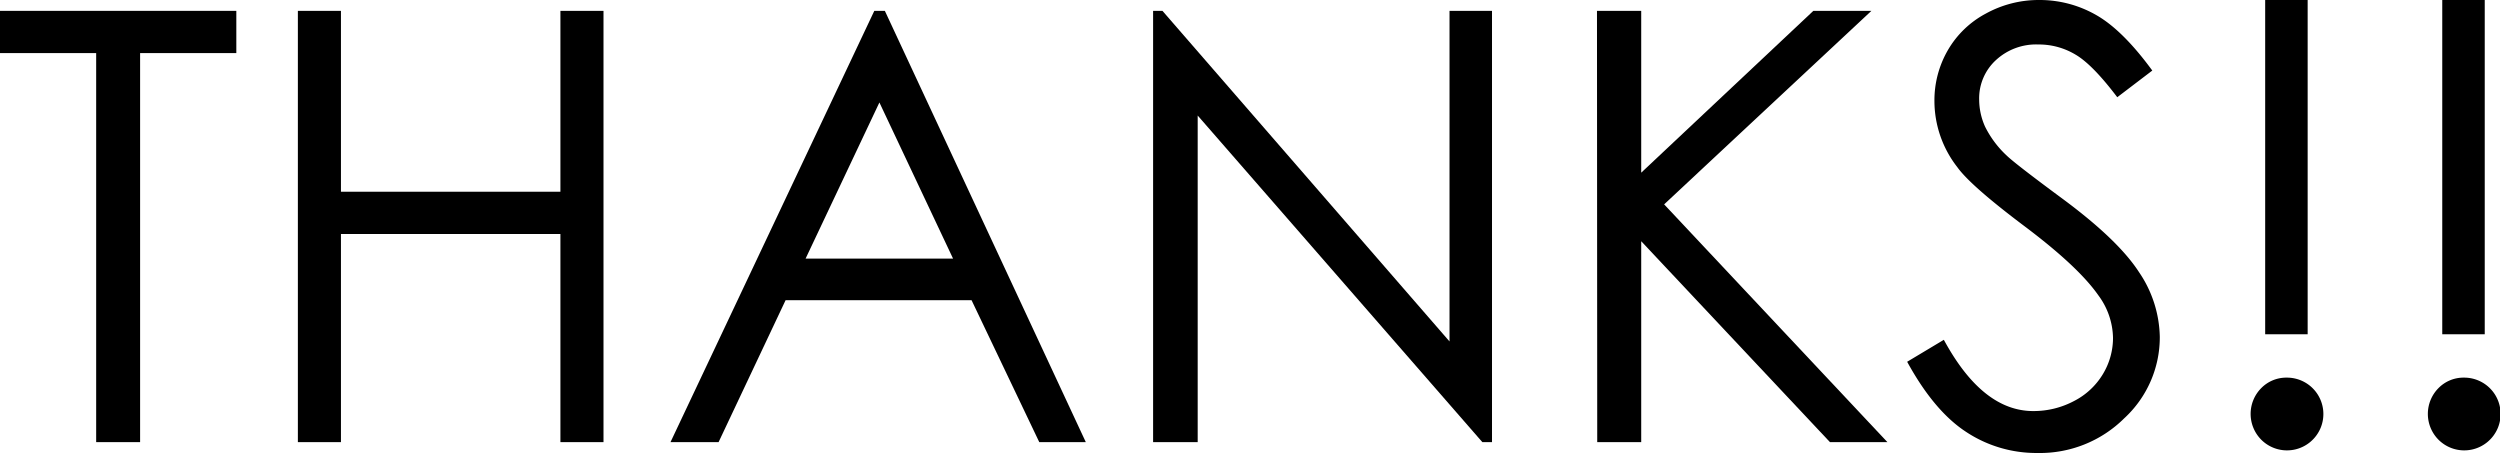 <svg xmlns="http://www.w3.org/2000/svg" viewBox="0 0 499.63 90.53"><title>thanks</title><g id="レイヤー_2" data-name="レイヤー 2"><g id="レイヤー_1-2" data-name="レイヤー 1"><path d="M0,10.61V2.17H47.23v8.44H28V88.36H19.22V10.61Z"/><path d="M59.53,2.17h8.61V38.32H112V2.17h8.61V88.36H112V46.76H68.14v41.6H59.53Z"/><path d="M176.84,2.17,217,88.36h-9.3L194.17,60H157L143.61,88.36H134L174.73,2.17Zm-1.09,18.31L161,51.68h29.47Z"/><path d="M230.45,88.36V2.17h1.87l57.37,66.07V2.17h8.49V88.36h-1.93L239.36,23.09V88.36Z"/><path d="M319.16,2.17H328V34.51L362.4,2.17H374L332.58,40.84,377.2,88.36H365.72L328,48.21V88.36h-8.79Z"/><path d="M381.15,72.3l7.33-4.39q7.72,14.24,17.87,14.24a17.19,17.19,0,0,0,8.14-2,14.36,14.36,0,0,0,5.8-5.42,14,14,0,0,0,2-7.21,14.66,14.66,0,0,0-2.93-8.5q-4-5.73-14.77-13.82T391.17,33.4a21.52,21.52,0,0,1-4.57-13.19A20,20,0,0,1,389.3,10a19.15,19.15,0,0,1,7.58-7.29A21.88,21.88,0,0,1,407.52,0a22.72,22.72,0,0,1,11.4,3q5.29,3,11.22,11.1l-7,5.33c-3.25-4.29-6-7.13-8.3-8.49a14.23,14.23,0,0,0-7.47-2.05,11.81,11.81,0,0,0-8.52,3.16,10.35,10.35,0,0,0-3.31,7.79,13.29,13.29,0,0,0,1.17,5.45A20.06,20.06,0,0,0,401,31.05q1.69,1.65,11.13,8.62,11.19,8.27,15.35,14.71a23.7,23.7,0,0,1,4.16,12.94,22,22,0,0,1-7.12,16.29,23.92,23.92,0,0,1-17.31,6.92,25.42,25.42,0,0,1-14.24-4.19Q386.54,82.16,381.15,72.3Z"/><path d="M457,75.47a7.27,7.27,0,1,1-5.1,12.39,7.32,7.32,0,0,1,0-10.28A7,7,0,0,1,457,75.47ZM461.19,0V66.8H452.7V0Z"/><path d="M492.42,75.47a7.27,7.27,0,1,1-5.1,12.39,7.32,7.32,0,0,1,0-10.28A7,7,0,0,1,492.42,75.47ZM496.58,0V66.8h-8.49V0Z"/></g></g></svg>